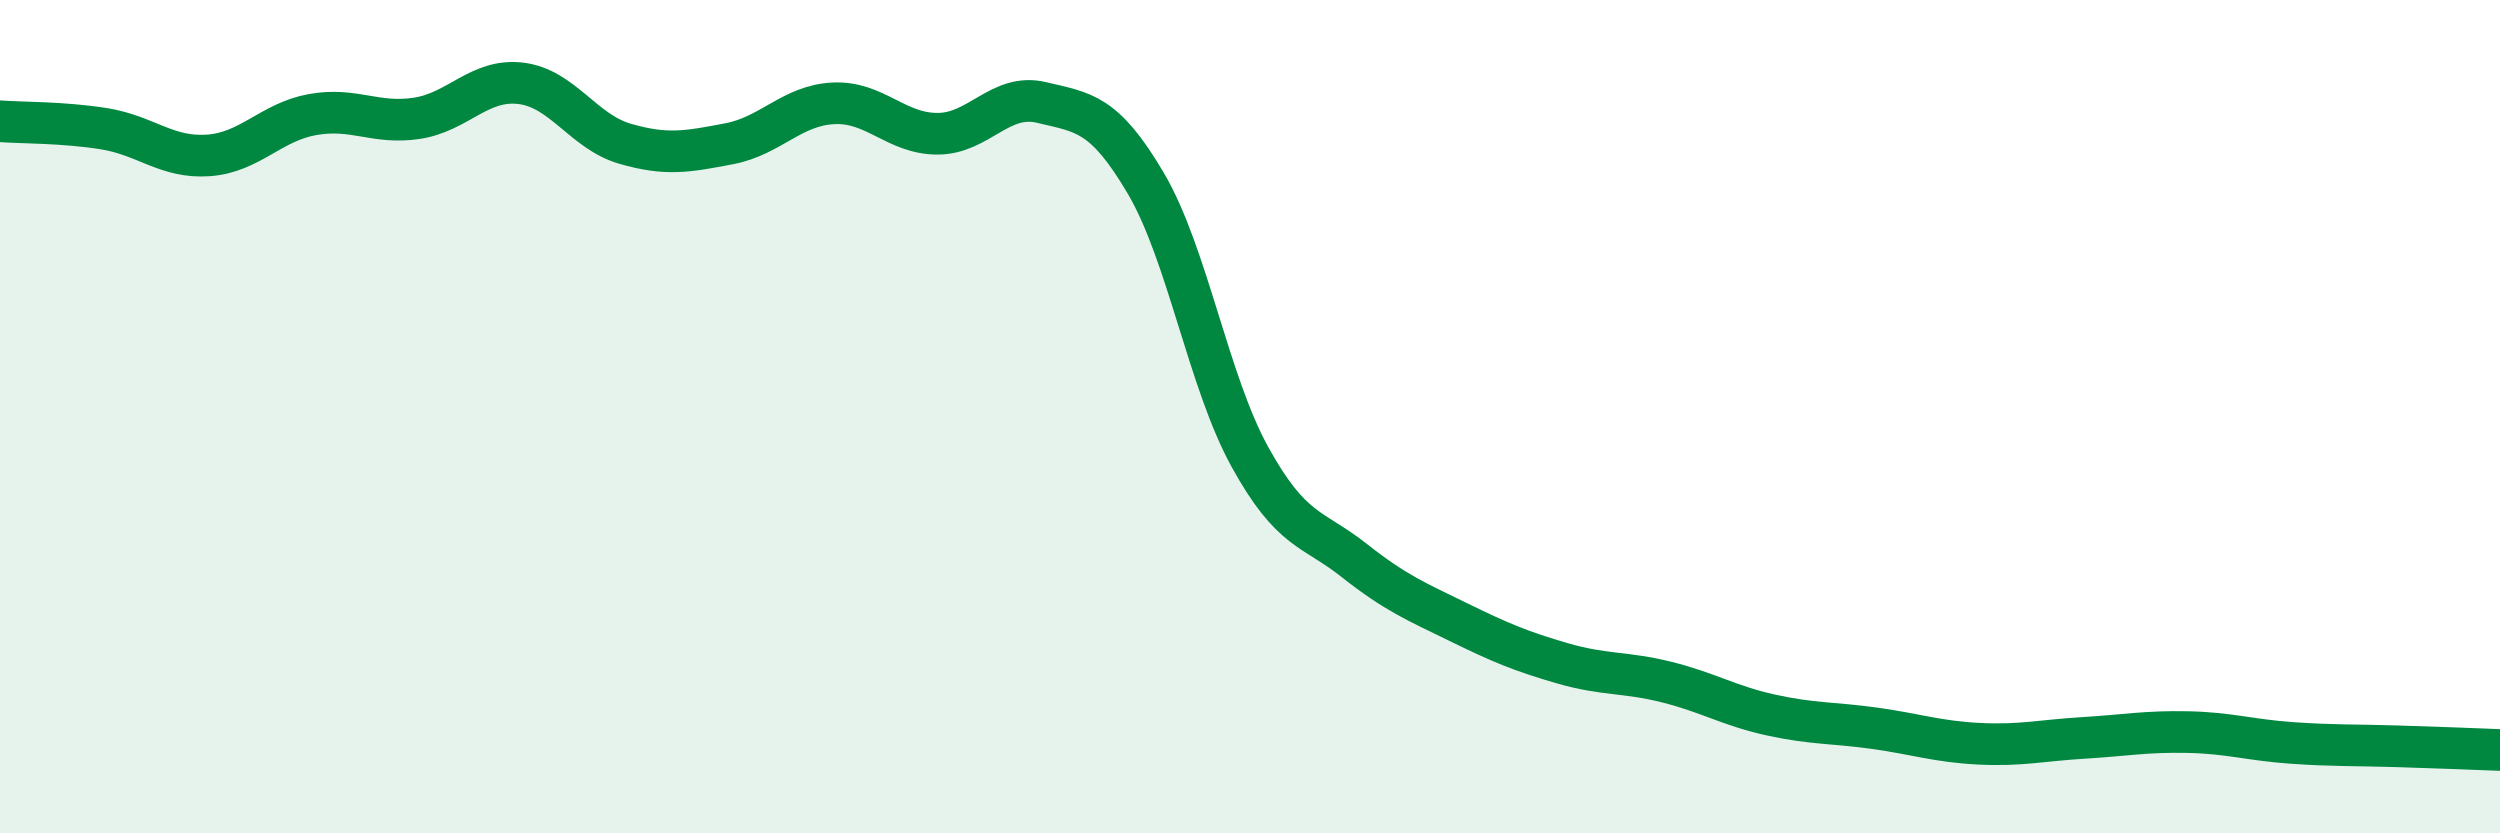 
    <svg width="60" height="20" viewBox="0 0 60 20" xmlns="http://www.w3.org/2000/svg">
      <path
        d="M 0,2.91 C 0.5,2.95 1.5,2.93 2.5,3.09 C 3.5,3.25 4,3.8 5,3.73 C 6,3.66 6.5,2.93 7.5,2.75 C 8.5,2.57 9,2.99 10,2.84 C 11,2.69 11.5,1.88 12.5,2 C 13.5,2.12 14,3.16 15,3.45 C 16,3.74 16.5,3.64 17.5,3.45 C 18.5,3.26 19,2.53 20,2.48 C 21,2.43 21.5,3.21 22.5,3.21 C 23.5,3.21 24,2.22 25,2.46 C 26,2.7 26.5,2.7 27.5,4.4 C 28.5,6.1 29,9.16 30,10.97 C 31,12.78 31.5,12.66 32.5,13.45 C 33.5,14.24 34,14.44 35,14.93 C 36,15.42 36.5,15.63 37.5,15.92 C 38.5,16.21 39,16.12 40,16.37 C 41,16.62 41.5,16.94 42.5,17.16 C 43.5,17.38 44,17.34 45,17.48 C 46,17.62 46.5,17.8 47.5,17.85 C 48.5,17.9 49,17.77 50,17.71 C 51,17.65 51.5,17.55 52.5,17.57 C 53.5,17.59 54,17.76 55,17.83 C 56,17.9 56.5,17.88 57.5,17.91 C 58.5,17.94 59.5,17.98 60,18L60 20L0 20Z"
        fill="#008740"
        opacity="0.1"
        stroke-linecap="round"
        stroke-linejoin="round"
      />
      <path
        d="M 0,2.91 C 0.5,2.95 1.5,2.93 2.5,3.09 C 3.5,3.25 4,3.8 5,3.73 C 6,3.66 6.5,2.93 7.5,2.75 C 8.5,2.57 9,2.99 10,2.84 C 11,2.69 11.5,1.88 12.5,2 C 13.5,2.12 14,3.16 15,3.45 C 16,3.74 16.5,3.64 17.5,3.45 C 18.5,3.26 19,2.53 20,2.48 C 21,2.43 21.5,3.21 22.5,3.21 C 23.5,3.21 24,2.22 25,2.46 C 26,2.7 26.5,2.7 27.5,4.4 C 28.5,6.1 29,9.16 30,10.97 C 31,12.78 31.5,12.66 32.5,13.45 C 33.5,14.24 34,14.44 35,14.93 C 36,15.42 36.5,15.63 37.5,15.92 C 38.5,16.21 39,16.12 40,16.37 C 41,16.62 41.5,16.94 42.5,17.16 C 43.5,17.38 44,17.34 45,17.48 C 46,17.62 46.5,17.8 47.5,17.85 C 48.5,17.9 49,17.77 50,17.71 C 51,17.65 51.5,17.55 52.5,17.57 C 53.5,17.59 54,17.76 55,17.83 C 56,17.9 56.5,17.88 57.5,17.91 C 58.5,17.94 59.5,17.98 60,18"
        stroke="#008740"
        stroke-width="1"
        fill="none"
        stroke-linecap="round"
        stroke-linejoin="round"
      />
    </svg>
  